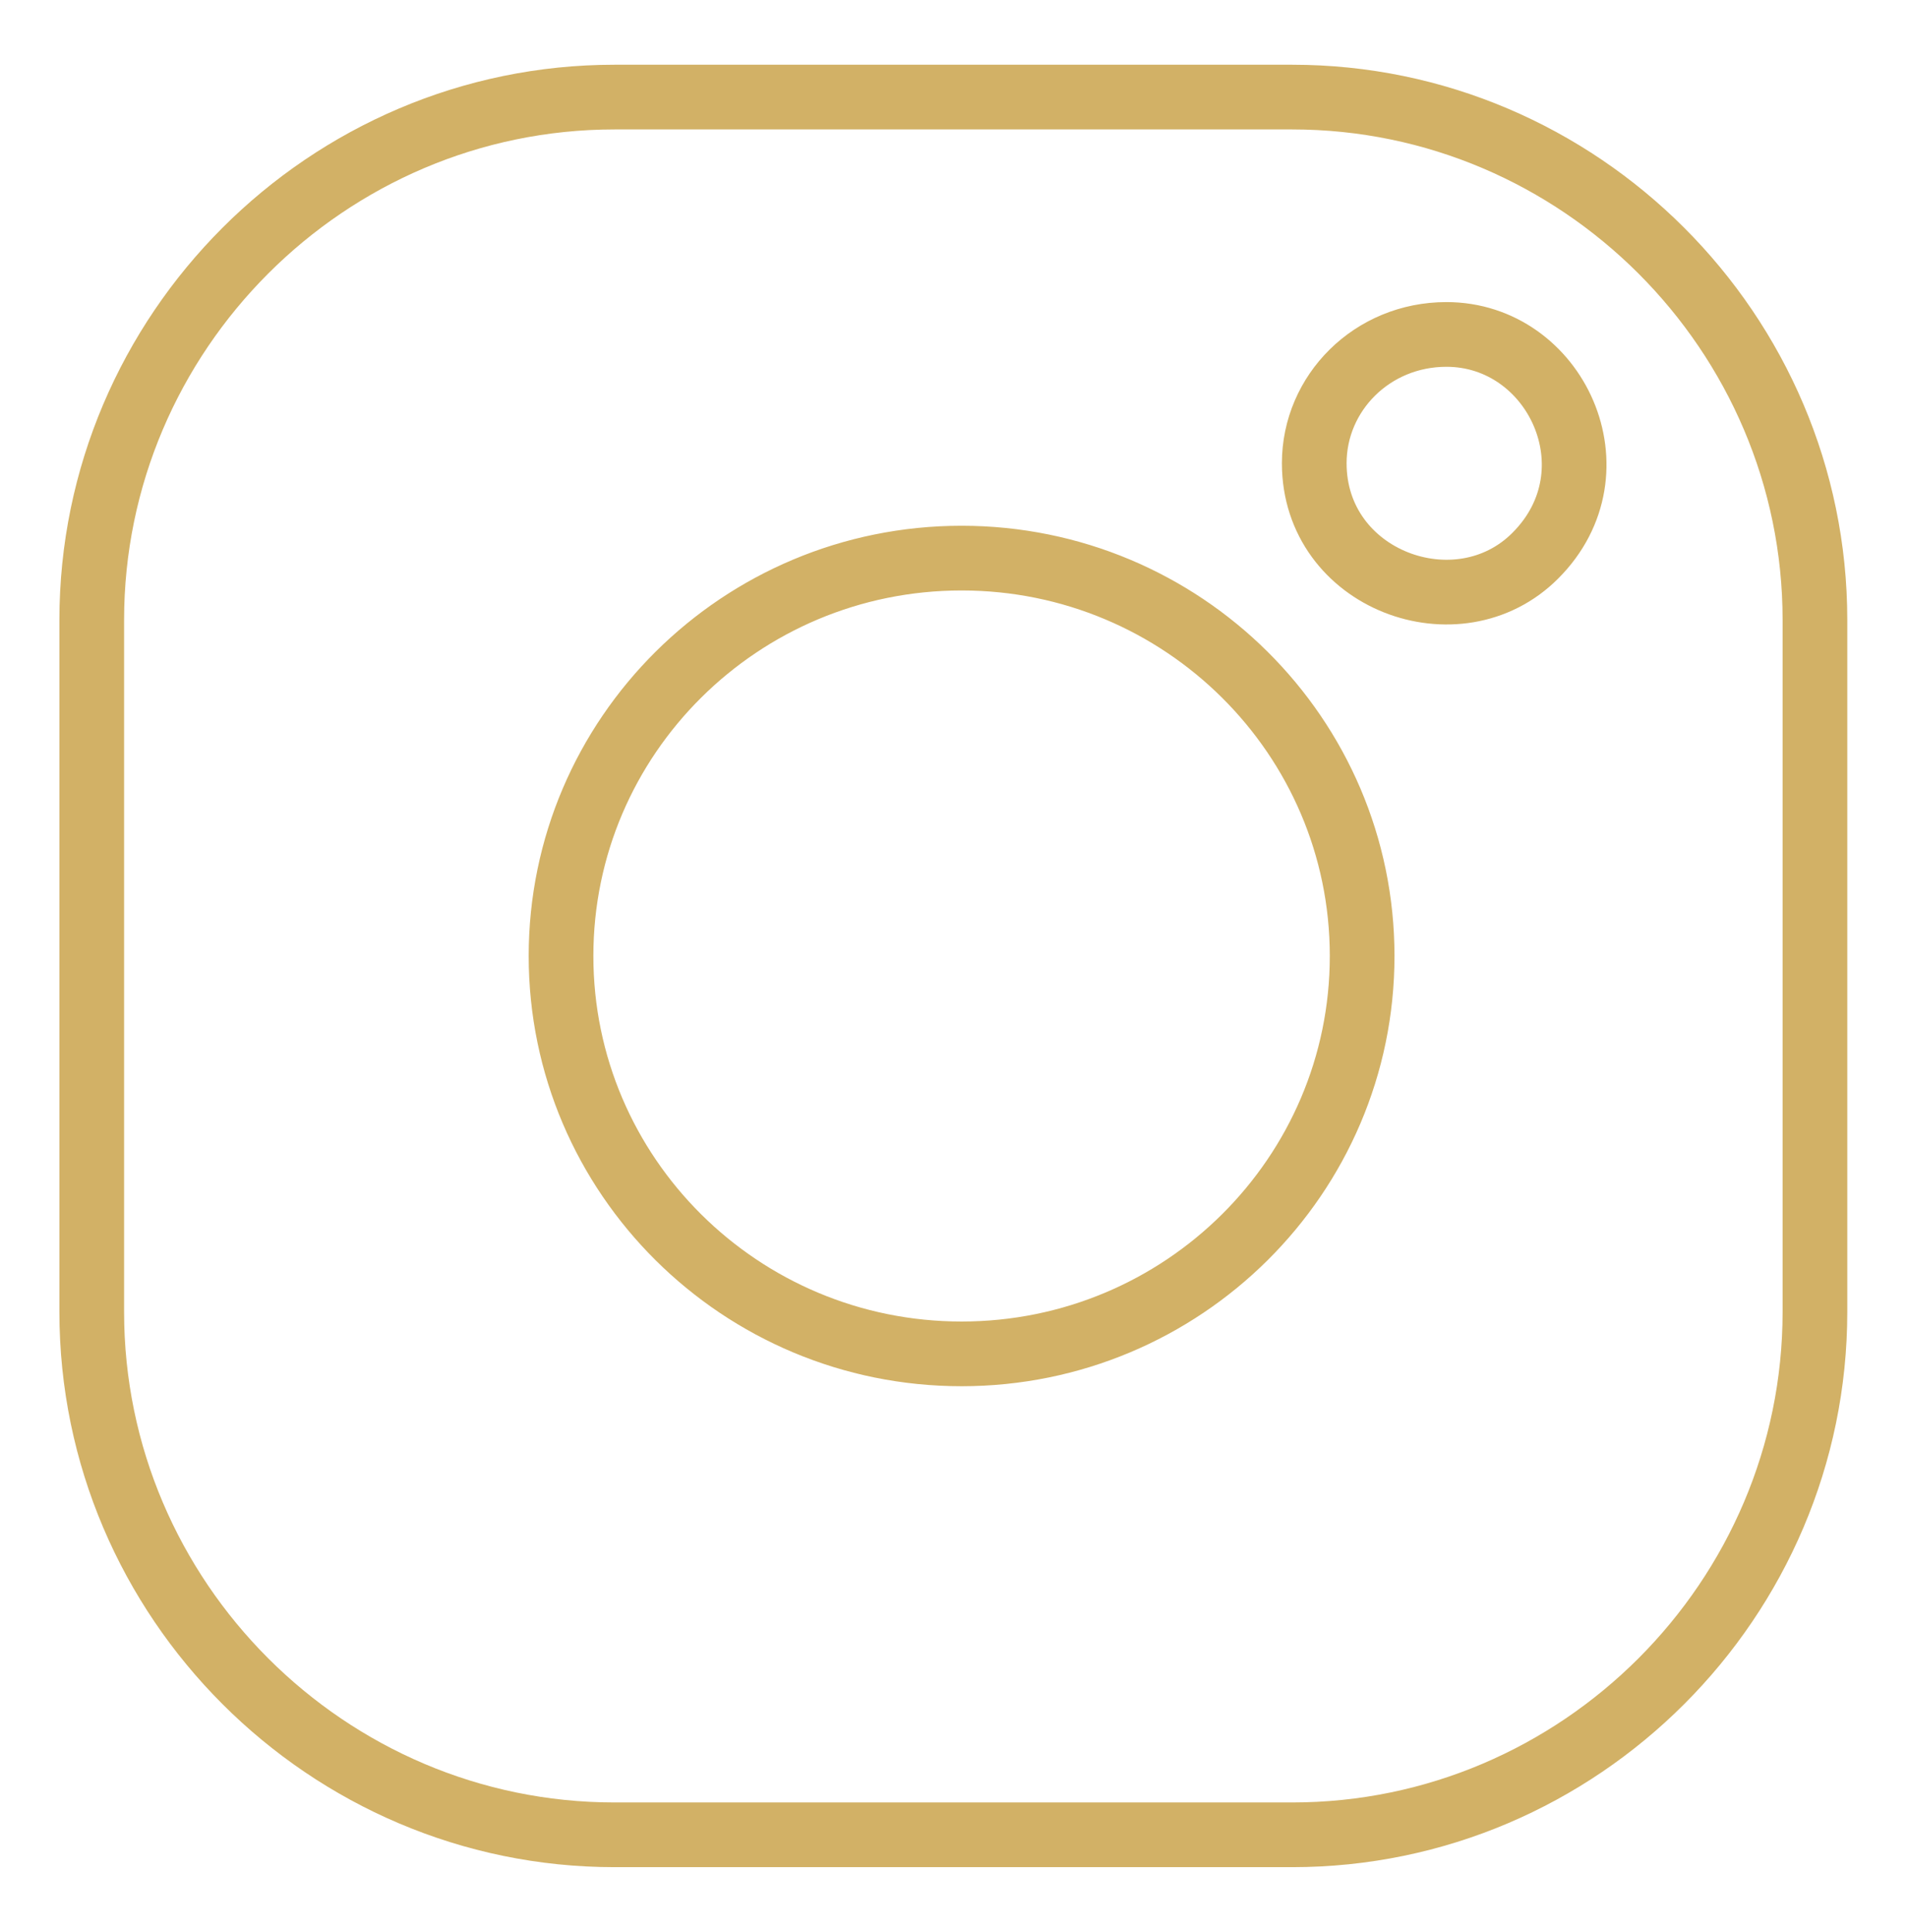 <?xml version="1.0" encoding="UTF-8"?> <!-- Creator: CorelDRAW 2020 (64-Bit) --> <svg xmlns="http://www.w3.org/2000/svg" xmlns:xlink="http://www.w3.org/1999/xlink" xmlns:xodm="http://www.corel.com/coreldraw/odm/2003" xml:space="preserve" width="31.155mm" height="31.552mm" style="shape-rendering:geometricPrecision; text-rendering:geometricPrecision; image-rendering:optimizeQuality; fill-rule:evenodd; clip-rule:evenodd" viewBox="0 0 61.32 62.1"> <defs> <style type="text/css"> <![CDATA[ .str0 {stroke:#D2B166;stroke-width:2.08;stroke-miterlimit:22.926} .fil0 {fill:none} ]]> </style> </defs> <g id="Слой_x0020_1">  <path class="fil0 str0" d="M19.76 3.12l21.79 0c9.24,0 16.81,7.56 16.81,16.81l0 22.24c0,9.24 -7.56,16.81 -16.81,16.81l-21.79 0c-9.24,0 -16.81,-7.56 -16.81,-16.81l0 -22.24c0,-9.24 7.56,-16.81 16.81,-16.81zm11.16 14.82c7.11,0 12.88,5.73 12.88,12.79 0,7.06 -5.77,12.79 -12.88,12.79 -7.11,0 -12.88,-5.73 -12.88,-12.79 0,-7.06 5.77,-12.79 12.88,-12.79zm11.34 -3.05c0,3.76 4.63,5.46 7.11,2.97 2.71,-2.71 0.66,-7.11 -2.86,-7.11 -2.39,0 -4.25,1.88 -4.25,4.14z"></path> <rect class="fil0" width="61.32" height="62.1"></rect> </g> </svg> 